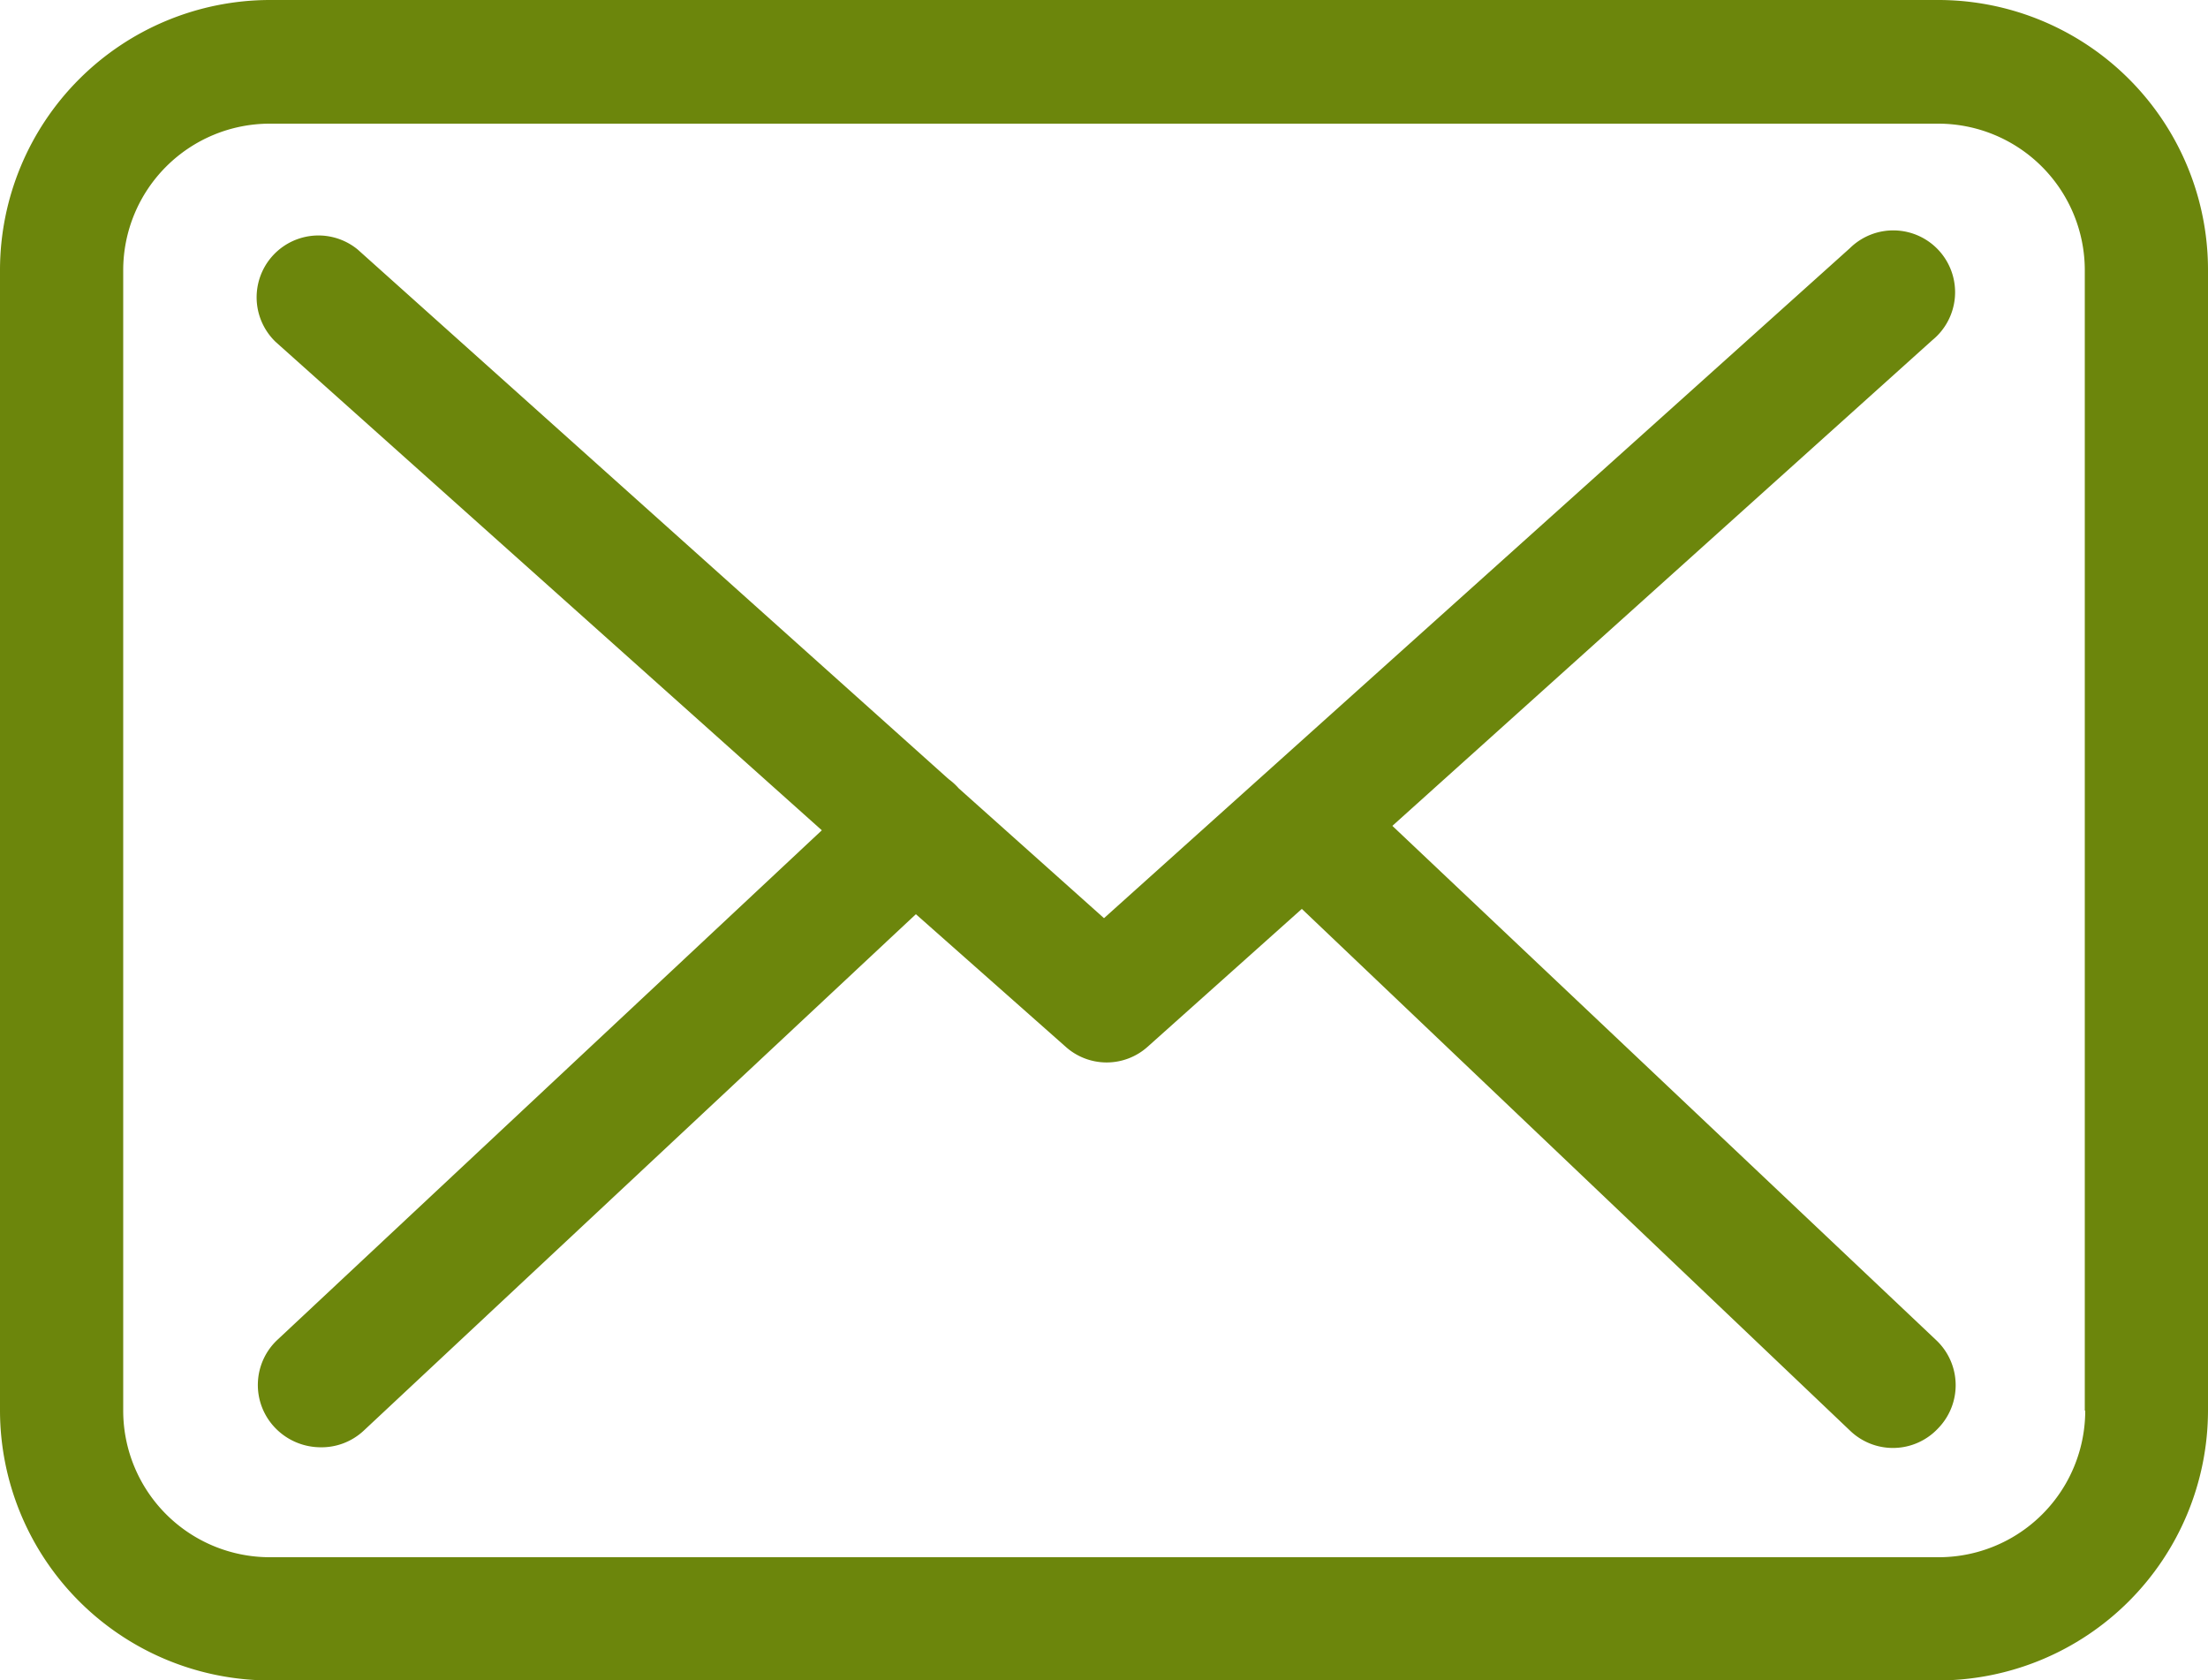 <svg id="Слой_1" data-name="Слой 1" xmlns="http://www.w3.org/2000/svg" viewBox="0 0 50 38.05"><defs><style>.cls-1{fill:#6c860c;}</style></defs><title>Одностраничнк Экологистика</title><path class="cls-1" d="M43.9,0H6.11A6.12,6.12,0,0,0,0,6.11V31.94a6.12,6.12,0,0,0,6.11,6.11H43.89A6.12,6.12,0,0,0,50,31.94V6.12A6.11,6.11,0,0,0,43.9,0Zm3.32,31.94a3.32,3.32,0,0,1-3.32,3.32H6.11a3.32,3.32,0,0,1-3.32-3.32V6.12A3.32,3.32,0,0,1,6.11,2.8H43.89a3.32,3.32,0,0,1,3.32,3.32V31.94Z"/><path class="cls-1" d="M31.53,18.7l12.23-11a1.4,1.4,0,1,0-1.87-2.08L25,20.79l-3.29-2.94,0,0a1.42,1.42,0,0,0-.23-.21L8.1,5.65A1.4,1.4,0,0,0,6.24,7.74L18.61,18.8,6.29,30.33a1.4,1.4,0,0,0-.06,2,1.43,1.43,0,0,0,1,.44,1.4,1.4,0,0,0,1-.37l12.51-11.7,3.39,3a1.39,1.39,0,0,0,1.86,0l3.49-3.12L41.89,32.39a1.4,1.4,0,0,0,2-.05,1.4,1.4,0,0,0-.05-2Z"/></svg>